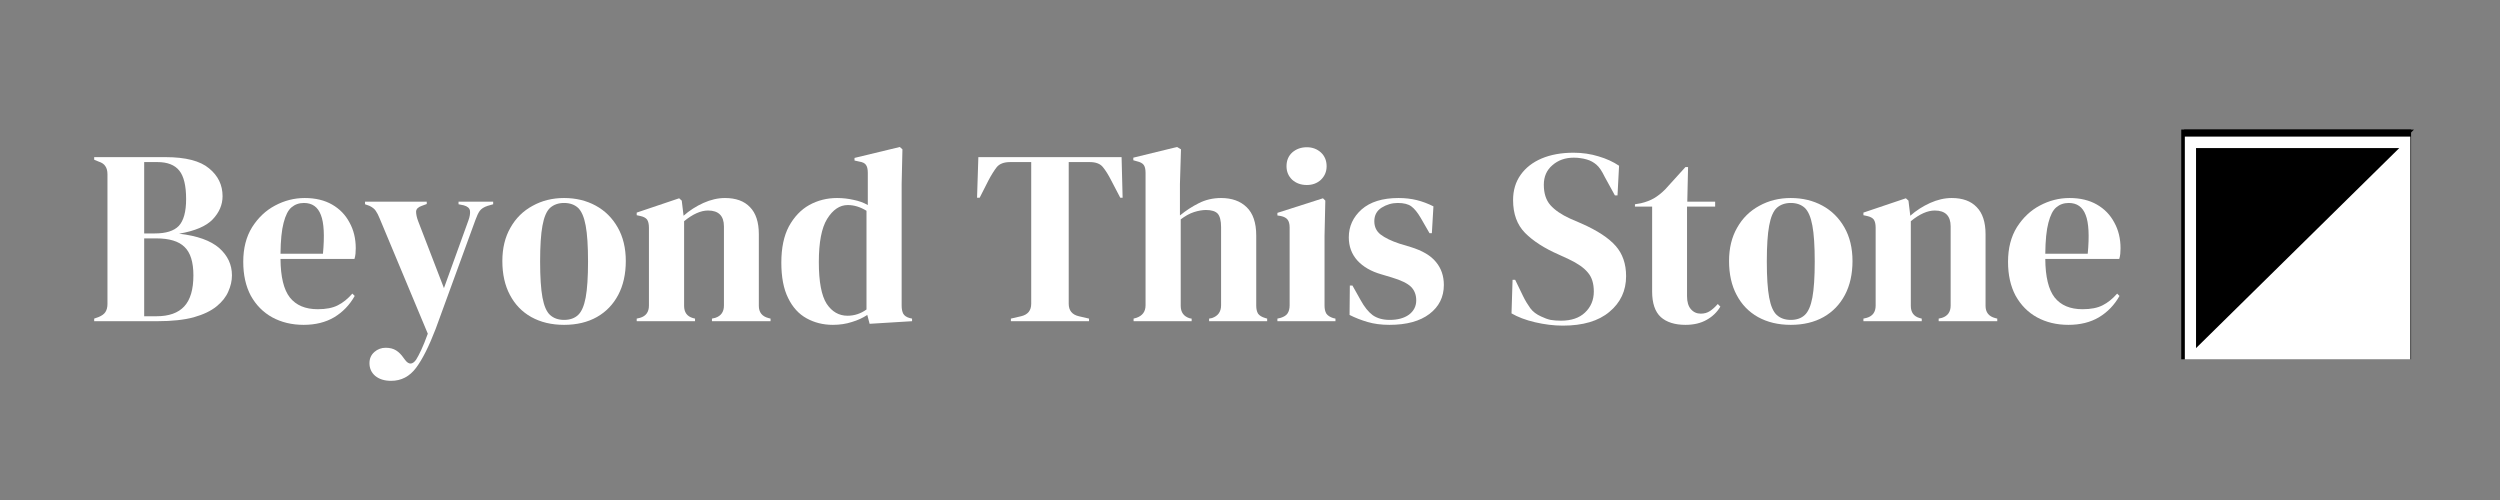 <svg version="1.0" preserveAspectRatio="xMidYMid meet" height="40" viewBox="0 0 150 30" zoomAndPan="magnify" width="200" xmlns:xlink="http://www.w3.org/1999/xlink" xmlns="http://www.w3.org/2000/svg"><rect x="0" y="0" width="150" height="30" fill="#808080" stroke="none"/><defs><g></g><clipPath id="de9c14ba6a"><path clip-rule="nonzero" d="M 131.047 7.766 L 144.836 7.766 L 144.836 21.555 L 131.047 21.555 Z M 131.047 7.766"></path></clipPath><clipPath id="0f88eeb14e"><path clip-rule="nonzero" d="M 131.746 8.645 L 143.969 8.645 L 143.969 20.691 L 131.746 20.691 Z M 131.746 8.645"></path></clipPath><clipPath id="0ee3fe7023"><path clip-rule="nonzero" d="M 130.875 7.773 L 144.664 7.773 L 144.664 21.555 L 130.875 21.555 Z M 130.875 7.773"></path></clipPath><clipPath id="8de2ea9539"><path clip-rule="nonzero" d="M 131.094 8.195 L 144.629 8.195 L 144.629 21.562 L 131.094 21.562 Z M 131.094 8.195"></path></clipPath><clipPath id="6432d2033f"><path clip-rule="nonzero" d="M 131.129 8.238 L 144.586 8.238 L 144.586 21.523 L 131.129 21.523 Z M 131.129 8.238"></path></clipPath><clipPath id="a46f552e19"><path clip-rule="nonzero" d="M 131.09 8.195 L 144.621 8.195 L 144.621 21.562 L 131.09 21.562 Z M 131.09 8.195"></path></clipPath><clipPath id="d1a25e3bfb"><path clip-rule="nonzero" d="M 131.762 8.871 L 143.957 8.871 L 143.957 20.902 L 131.762 20.902 Z M 131.762 8.871"></path></clipPath></defs><g fill-opacity="1" fill="#ffffff"><g transform="translate(5.323, 19.272)"><g><path d="M 0.328 0 L 0.328 -0.156 L 0.594 -0.25 C 0.789 -0.332 0.926 -0.43 1 -0.547 C 1.082 -0.672 1.125 -0.832 1.125 -1.031 L 1.125 -8.812 C 1.125 -9.02 1.082 -9.18 1 -9.297 C 0.926 -9.422 0.789 -9.516 0.594 -9.578 L 0.328 -9.688 L 0.328 -9.844 L 4.609 -9.844 C 5.816 -9.844 6.688 -9.617 7.219 -9.172 C 7.758 -8.734 8.031 -8.176 8.031 -7.5 C 8.031 -6.988 7.832 -6.523 7.438 -6.109 C 7.051 -5.703 6.379 -5.414 5.422 -5.25 C 6.516 -5.125 7.316 -4.836 7.828 -4.391 C 8.336 -3.941 8.594 -3.395 8.594 -2.75 C 8.594 -2.426 8.52 -2.102 8.375 -1.781 C 8.238 -1.457 8.004 -1.16 7.672 -0.891 C 7.336 -0.617 6.879 -0.398 6.297 -0.234 C 5.723 -0.078 4.992 0 4.109 0 Z M 3.328 -5.266 L 3.969 -5.266 C 4.633 -5.266 5.113 -5.414 5.406 -5.719 C 5.695 -6.031 5.844 -6.566 5.844 -7.328 C 5.844 -8.129 5.707 -8.695 5.438 -9.031 C 5.164 -9.375 4.727 -9.547 4.125 -9.547 L 3.328 -9.547 Z M 3.328 -0.297 L 4.062 -0.297 C 4.812 -0.297 5.367 -0.492 5.734 -0.891 C 6.098 -1.285 6.281 -1.906 6.281 -2.75 C 6.281 -3.551 6.102 -4.117 5.75 -4.453 C 5.406 -4.797 4.836 -4.969 4.047 -4.969 L 3.328 -4.969 Z M 3.328 -0.297"></path></g></g></g><g fill-opacity="1" fill="#ffffff"><g transform="translate(14.236, 19.272)"><g><path d="M 4.047 -7.391 C 4.691 -7.391 5.238 -7.258 5.688 -7 C 6.145 -6.738 6.492 -6.379 6.734 -5.922 C 6.984 -5.473 7.109 -4.957 7.109 -4.375 C 7.109 -4.27 7.102 -4.16 7.094 -4.047 C 7.082 -3.93 7.062 -3.828 7.031 -3.734 L 2.594 -3.734 C 2.602 -2.66 2.789 -1.891 3.156 -1.422 C 3.531 -0.953 4.086 -0.719 4.828 -0.719 C 5.328 -0.719 5.727 -0.797 6.031 -0.953 C 6.344 -1.109 6.633 -1.344 6.906 -1.656 L 7.047 -1.516 C 6.742 -0.973 6.332 -0.547 5.812 -0.234 C 5.301 0.066 4.691 0.219 3.984 0.219 C 3.273 0.219 2.645 0.066 2.094 -0.234 C 1.551 -0.535 1.125 -0.969 0.812 -1.531 C 0.508 -2.102 0.359 -2.781 0.359 -3.562 C 0.359 -4.375 0.535 -5.066 0.891 -5.641 C 1.254 -6.211 1.711 -6.645 2.266 -6.938 C 2.828 -7.238 3.422 -7.391 4.047 -7.391 Z M 4 -7.094 C 3.707 -7.094 3.457 -7.004 3.25 -6.828 C 3.051 -6.66 2.895 -6.352 2.781 -5.906 C 2.664 -5.469 2.602 -4.848 2.594 -4.047 L 5.141 -4.047 C 5.242 -5.129 5.203 -5.906 5.016 -6.375 C 4.836 -6.852 4.5 -7.094 4 -7.094 Z M 4 -7.094"></path></g></g></g><g fill-opacity="1" fill="#ffffff"><g transform="translate(21.793, 19.272)"><g><path d="M 1.672 3.578 C 1.273 3.578 0.957 3.477 0.719 3.281 C 0.488 3.082 0.375 2.828 0.375 2.516 C 0.375 2.242 0.473 2.02 0.672 1.844 C 0.867 1.676 1.094 1.594 1.344 1.594 C 1.594 1.594 1.801 1.645 1.969 1.75 C 2.133 1.852 2.285 2.004 2.422 2.203 L 2.516 2.328 C 2.734 2.617 2.953 2.613 3.172 2.312 C 3.266 2.164 3.367 1.969 3.484 1.719 C 3.598 1.477 3.727 1.156 3.875 0.75 L 0.984 -6.172 C 0.91 -6.359 0.832 -6.508 0.75 -6.625 C 0.676 -6.738 0.551 -6.836 0.375 -6.922 L 0.109 -7.016 L 0.109 -7.172 L 3.812 -7.172 L 3.812 -7.031 L 3.516 -6.922 C 3.297 -6.848 3.18 -6.734 3.172 -6.578 C 3.172 -6.422 3.211 -6.227 3.297 -6 L 4.844 -1.984 L 6.312 -6.047 C 6.395 -6.273 6.426 -6.469 6.406 -6.625 C 6.383 -6.781 6.258 -6.891 6.031 -6.953 L 5.719 -7.016 L 5.719 -7.172 L 7.797 -7.172 L 7.797 -7.016 L 7.469 -6.922 C 7.238 -6.848 7.078 -6.742 6.984 -6.609 C 6.898 -6.484 6.816 -6.305 6.734 -6.078 L 4.344 0.469 C 3.945 1.508 3.555 2.285 3.172 2.797 C 2.785 3.316 2.285 3.578 1.672 3.578 Z M 1.672 3.578"></path></g></g></g><g fill-opacity="1" fill="#ffffff"><g transform="translate(29.782, 19.272)"><g><path d="M 4.062 0.219 C 3.312 0.219 2.656 0.062 2.094 -0.25 C 1.539 -0.562 1.113 -1.004 0.812 -1.578 C 0.508 -2.148 0.359 -2.828 0.359 -3.609 C 0.359 -4.379 0.52 -5.047 0.844 -5.609 C 1.164 -6.18 1.609 -6.617 2.172 -6.922 C 2.734 -7.234 3.363 -7.391 4.062 -7.391 C 4.77 -7.391 5.398 -7.238 5.953 -6.938 C 6.516 -6.633 6.957 -6.195 7.281 -5.625 C 7.602 -5.062 7.766 -4.391 7.766 -3.609 C 7.766 -2.828 7.613 -2.148 7.312 -1.578 C 7.008 -1.004 6.582 -0.562 6.031 -0.25 C 5.477 0.062 4.82 0.219 4.062 0.219 Z M 4.062 -0.078 C 4.414 -0.078 4.695 -0.176 4.906 -0.375 C 5.113 -0.57 5.266 -0.922 5.359 -1.422 C 5.453 -1.93 5.5 -2.648 5.5 -3.578 C 5.5 -4.516 5.453 -5.234 5.359 -5.734 C 5.266 -6.242 5.113 -6.598 4.906 -6.797 C 4.695 -6.992 4.414 -7.094 4.062 -7.094 C 3.719 -7.094 3.438 -6.992 3.219 -6.797 C 3.008 -6.598 2.859 -6.242 2.766 -5.734 C 2.672 -5.234 2.625 -4.516 2.625 -3.578 C 2.625 -2.648 2.672 -1.93 2.766 -1.422 C 2.859 -0.922 3.008 -0.57 3.219 -0.375 C 3.438 -0.176 3.719 -0.078 4.062 -0.078 Z M 4.062 -0.078"></path></g></g></g><g fill-opacity="1" fill="#ffffff"><g transform="translate(37.905, 19.272)"><g><path d="M 0.297 0 L 0.297 -0.156 L 0.5 -0.203 C 0.852 -0.305 1.031 -0.551 1.031 -0.938 L 1.031 -5.609 C 1.031 -5.828 0.992 -5.988 0.922 -6.094 C 0.848 -6.195 0.711 -6.27 0.516 -6.312 L 0.297 -6.359 L 0.297 -6.516 L 2.844 -7.375 L 3 -7.234 L 3.109 -6.328 C 3.461 -6.641 3.859 -6.895 4.297 -7.094 C 4.734 -7.289 5.164 -7.391 5.594 -7.391 C 6.25 -7.391 6.75 -7.207 7.094 -6.844 C 7.445 -6.488 7.625 -5.945 7.625 -5.219 L 7.625 -0.922 C 7.625 -0.535 7.816 -0.289 8.203 -0.188 L 8.328 -0.156 L 8.328 0 L 4.812 0 L 4.812 -0.156 L 5.016 -0.203 C 5.359 -0.316 5.531 -0.562 5.531 -0.938 L 5.531 -5.688 C 5.531 -6.32 5.211 -6.641 4.578 -6.641 C 4.141 -6.641 3.66 -6.426 3.141 -6 L 3.141 -0.922 C 3.141 -0.535 3.316 -0.289 3.672 -0.188 L 3.797 -0.156 L 3.797 0 Z M 0.297 0"></path></g></g></g><g fill-opacity="1" fill="#ffffff"><g transform="translate(46.521, 19.272)"><g><path d="M 3.453 0.219 C 2.867 0.219 2.344 0.086 1.875 -0.172 C 1.406 -0.43 1.035 -0.836 0.766 -1.391 C 0.492 -1.941 0.359 -2.648 0.359 -3.516 C 0.359 -4.391 0.508 -5.113 0.812 -5.688 C 1.125 -6.258 1.531 -6.688 2.031 -6.969 C 2.539 -7.25 3.098 -7.391 3.703 -7.391 C 4.047 -7.391 4.375 -7.352 4.688 -7.281 C 5.008 -7.219 5.297 -7.113 5.547 -6.969 L 5.547 -8.906 C 5.547 -9.125 5.508 -9.281 5.438 -9.375 C 5.375 -9.477 5.238 -9.547 5.031 -9.578 L 4.75 -9.641 L 4.75 -9.797 L 7.469 -10.453 L 7.625 -10.312 L 7.578 -8.234 L 7.578 -0.938 C 7.578 -0.738 7.609 -0.578 7.672 -0.453 C 7.742 -0.328 7.875 -0.238 8.062 -0.188 L 8.203 -0.156 L 8.203 0 L 5.656 0.156 L 5.516 -0.375 C 5.242 -0.195 4.938 -0.055 4.594 0.047 C 4.25 0.16 3.867 0.219 3.453 0.219 Z M 4.328 -0.328 C 4.742 -0.328 5.125 -0.453 5.469 -0.703 L 5.469 -6.625 C 5.102 -6.852 4.727 -6.969 4.344 -6.969 C 3.863 -6.969 3.453 -6.691 3.109 -6.141 C 2.773 -5.598 2.609 -4.734 2.609 -3.547 C 2.609 -2.367 2.766 -1.535 3.078 -1.047 C 3.398 -0.566 3.816 -0.328 4.328 -0.328 Z M 4.328 -0.328"></path></g></g></g><g fill-opacity="1" fill="#ffffff"><g transform="translate(55.076, 19.272)"><g></g></g></g><g fill-opacity="1" fill="#ffffff"><g transform="translate(58.326, 19.272)"><g><path d="M 2.328 0 L 2.328 -0.156 L 2.938 -0.297 C 3.344 -0.391 3.547 -0.641 3.547 -1.047 L 3.547 -9.547 L 2.281 -9.547 C 1.914 -9.547 1.648 -9.445 1.484 -9.25 C 1.328 -9.051 1.16 -8.785 0.984 -8.453 L 0.453 -7.406 L 0.297 -7.406 L 0.375 -9.844 L 8.969 -9.844 L 9.031 -7.406 L 8.891 -7.406 L 8.344 -8.453 C 8.176 -8.785 8.008 -9.051 7.844 -9.25 C 7.688 -9.445 7.426 -9.547 7.062 -9.547 L 5.797 -9.547 L 5.797 -1.047 C 5.797 -0.641 6 -0.391 6.406 -0.297 L 7.016 -0.156 L 7.016 0 Z M 2.328 0"></path></g></g></g><g fill-opacity="1" fill="#ffffff"><g transform="translate(67.671, 19.272)"><g><path d="M 0.344 0 L 0.344 -0.156 L 0.516 -0.203 C 0.879 -0.328 1.062 -0.578 1.062 -0.953 L 1.062 -8.906 C 1.062 -9.125 1.023 -9.281 0.953 -9.375 C 0.879 -9.477 0.742 -9.551 0.547 -9.594 L 0.328 -9.656 L 0.328 -9.812 L 2.953 -10.453 L 3.188 -10.312 L 3.125 -8.219 L 3.125 -6.344 C 3.477 -6.633 3.852 -6.879 4.25 -7.078 C 4.656 -7.285 5.102 -7.391 5.594 -7.391 C 6.238 -7.391 6.75 -7.207 7.125 -6.844 C 7.508 -6.477 7.703 -5.91 7.703 -5.141 L 7.703 -0.938 C 7.703 -0.738 7.738 -0.578 7.812 -0.453 C 7.895 -0.336 8.039 -0.25 8.25 -0.188 L 8.359 -0.156 L 8.359 0 L 4.875 0 L 4.875 -0.156 L 5.047 -0.188 C 5.41 -0.312 5.594 -0.566 5.594 -0.953 L 5.594 -5.641 C 5.594 -6.035 5.523 -6.305 5.391 -6.453 C 5.254 -6.598 5.02 -6.672 4.688 -6.672 C 4.469 -6.672 4.227 -6.629 3.969 -6.547 C 3.707 -6.461 3.441 -6.316 3.172 -6.109 L 3.172 -0.922 C 3.172 -0.535 3.352 -0.285 3.719 -0.172 L 3.828 -0.156 L 3.828 0 Z M 0.344 0"></path></g></g></g><g fill-opacity="1" fill="#ffffff"><g transform="translate(76.316, 19.272)"><g><path d="M 2.094 -8.172 C 1.75 -8.172 1.457 -8.273 1.219 -8.484 C 0.988 -8.703 0.875 -8.973 0.875 -9.297 C 0.875 -9.641 0.988 -9.914 1.219 -10.125 C 1.457 -10.332 1.75 -10.438 2.094 -10.438 C 2.426 -10.438 2.707 -10.332 2.938 -10.125 C 3.164 -9.914 3.281 -9.641 3.281 -9.297 C 3.281 -8.973 3.164 -8.703 2.938 -8.484 C 2.707 -8.273 2.426 -8.172 2.094 -8.172 Z M 0.328 0 L 0.328 -0.156 L 0.531 -0.203 C 0.727 -0.266 0.863 -0.352 0.938 -0.469 C 1.02 -0.594 1.062 -0.754 1.062 -0.953 L 1.062 -5.625 C 1.062 -5.832 1.02 -5.988 0.938 -6.094 C 0.863 -6.195 0.727 -6.27 0.531 -6.312 L 0.328 -6.344 L 0.328 -6.5 L 3.062 -7.375 L 3.203 -7.234 L 3.156 -5.109 L 3.156 -0.938 C 3.156 -0.738 3.191 -0.578 3.266 -0.453 C 3.348 -0.336 3.484 -0.25 3.672 -0.188 L 3.812 -0.156 L 3.812 0 Z M 0.328 0"></path></g></g></g><g fill-opacity="1" fill="#ffffff"><g transform="translate(80.49, 19.272)"><g><path d="M 2.875 0.219 C 2.383 0.219 1.945 0.16 1.562 0.047 C 1.176 -0.066 0.816 -0.207 0.484 -0.375 L 0.5 -2.141 L 0.656 -2.141 L 1.156 -1.25 C 1.375 -0.852 1.613 -0.555 1.875 -0.359 C 2.145 -0.172 2.484 -0.078 2.891 -0.078 C 3.367 -0.078 3.754 -0.18 4.047 -0.391 C 4.336 -0.609 4.484 -0.895 4.484 -1.25 C 4.484 -1.582 4.379 -1.852 4.172 -2.062 C 3.961 -2.27 3.578 -2.457 3.016 -2.625 L 2.391 -2.812 C 1.773 -2.988 1.297 -3.266 0.953 -3.641 C 0.609 -4.023 0.438 -4.488 0.438 -5.031 C 0.438 -5.688 0.691 -6.242 1.203 -6.703 C 1.723 -7.16 2.461 -7.391 3.422 -7.391 C 3.816 -7.391 4.18 -7.348 4.516 -7.266 C 4.859 -7.18 5.191 -7.055 5.516 -6.891 L 5.422 -5.281 L 5.281 -5.281 L 4.75 -6.203 C 4.562 -6.523 4.375 -6.754 4.188 -6.891 C 4.008 -7.023 3.738 -7.094 3.375 -7.094 C 3.031 -7.094 2.707 -7 2.406 -6.812 C 2.113 -6.625 1.969 -6.352 1.969 -6 C 1.969 -5.664 2.094 -5.398 2.344 -5.203 C 2.602 -5.004 2.977 -4.82 3.469 -4.656 L 4.141 -4.453 C 4.859 -4.234 5.367 -3.93 5.672 -3.547 C 5.984 -3.172 6.141 -2.711 6.141 -2.172 C 6.141 -1.453 5.852 -0.875 5.281 -0.438 C 4.707 0 3.906 0.219 2.875 0.219 Z M 2.875 0.219"></path></g></g></g><g fill-opacity="1" fill="#ffffff"><g transform="translate(86.988, 19.272)"><g></g></g></g><g fill-opacity="1" fill="#ffffff"><g transform="translate(90.238, 19.272)"><g><path d="M 3.531 0.266 C 2.988 0.266 2.43 0.195 1.859 0.062 C 1.297 -0.07 0.828 -0.25 0.453 -0.469 L 0.516 -2.484 L 0.672 -2.484 L 1.141 -1.516 C 1.273 -1.242 1.422 -1 1.578 -0.781 C 1.734 -0.57 1.953 -0.406 2.234 -0.281 C 2.43 -0.188 2.617 -0.117 2.797 -0.078 C 2.984 -0.047 3.191 -0.031 3.422 -0.031 C 4.035 -0.031 4.516 -0.191 4.859 -0.516 C 5.211 -0.848 5.391 -1.27 5.391 -1.781 C 5.391 -2.27 5.27 -2.648 5.031 -2.922 C 4.801 -3.203 4.422 -3.469 3.891 -3.719 L 3.281 -4 C 2.426 -4.375 1.754 -4.805 1.266 -5.297 C 0.785 -5.785 0.547 -6.441 0.547 -7.266 C 0.547 -7.848 0.695 -8.352 1 -8.781 C 1.301 -9.207 1.723 -9.535 2.266 -9.766 C 2.805 -9.992 3.441 -10.109 4.172 -10.109 C 4.703 -10.109 5.203 -10.035 5.672 -9.891 C 6.141 -9.754 6.551 -9.566 6.906 -9.328 L 6.812 -7.547 L 6.656 -7.547 L 6.047 -8.656 C 5.879 -9.008 5.711 -9.254 5.547 -9.391 C 5.379 -9.535 5.188 -9.641 4.969 -9.703 C 4.832 -9.742 4.707 -9.77 4.594 -9.781 C 4.488 -9.801 4.352 -9.812 4.188 -9.812 C 3.676 -9.812 3.25 -9.66 2.906 -9.359 C 2.562 -9.066 2.391 -8.676 2.391 -8.188 C 2.391 -7.676 2.52 -7.27 2.781 -6.969 C 3.051 -6.664 3.445 -6.395 3.969 -6.156 L 4.656 -5.859 C 5.602 -5.441 6.285 -4.992 6.703 -4.516 C 7.117 -4.047 7.328 -3.441 7.328 -2.703 C 7.328 -1.828 6.992 -1.113 6.328 -0.562 C 5.672 -0.008 4.738 0.266 3.531 0.266 Z M 3.531 0.266"></path></g></g></g><g fill-opacity="1" fill="#ffffff"><g transform="translate(98.003, 19.272)"><g><path d="M 3.125 0.219 C 2.488 0.219 1.992 0.062 1.641 -0.25 C 1.297 -0.57 1.125 -1.082 1.125 -1.781 L 1.125 -6.875 L 0.094 -6.875 L 0.094 -7.016 L 0.453 -7.078 C 0.754 -7.148 1.016 -7.25 1.234 -7.375 C 1.461 -7.508 1.688 -7.688 1.906 -7.906 L 3.125 -9.25 L 3.281 -9.25 L 3.234 -7.172 L 4.906 -7.172 L 4.906 -6.875 L 3.219 -6.875 L 3.219 -1.5 C 3.219 -1.156 3.297 -0.895 3.453 -0.719 C 3.609 -0.539 3.805 -0.453 4.047 -0.453 C 4.254 -0.453 4.438 -0.504 4.594 -0.609 C 4.75 -0.711 4.906 -0.852 5.062 -1.031 L 5.219 -0.875 C 5.02 -0.539 4.742 -0.273 4.391 -0.078 C 4.047 0.117 3.625 0.219 3.125 0.219 Z M 3.125 0.219"></path></g></g></g><g fill-opacity="1" fill="#ffffff"><g transform="translate(103.384, 19.272)"><g><path d="M 4.062 0.219 C 3.312 0.219 2.656 0.062 2.094 -0.25 C 1.539 -0.562 1.113 -1.004 0.812 -1.578 C 0.508 -2.148 0.359 -2.828 0.359 -3.609 C 0.359 -4.379 0.52 -5.047 0.844 -5.609 C 1.164 -6.18 1.609 -6.617 2.172 -6.922 C 2.734 -7.234 3.363 -7.391 4.062 -7.391 C 4.77 -7.391 5.398 -7.238 5.953 -6.938 C 6.516 -6.633 6.957 -6.195 7.281 -5.625 C 7.602 -5.062 7.766 -4.391 7.766 -3.609 C 7.766 -2.828 7.613 -2.148 7.312 -1.578 C 7.008 -1.004 6.582 -0.562 6.031 -0.25 C 5.477 0.062 4.82 0.219 4.062 0.219 Z M 4.062 -0.078 C 4.414 -0.078 4.695 -0.176 4.906 -0.375 C 5.113 -0.57 5.266 -0.922 5.359 -1.422 C 5.453 -1.93 5.5 -2.648 5.5 -3.578 C 5.5 -4.516 5.453 -5.234 5.359 -5.734 C 5.266 -6.242 5.113 -6.598 4.906 -6.797 C 4.695 -6.992 4.414 -7.094 4.062 -7.094 C 3.719 -7.094 3.438 -6.992 3.219 -6.797 C 3.008 -6.598 2.859 -6.242 2.766 -5.734 C 2.672 -5.234 2.625 -4.516 2.625 -3.578 C 2.625 -2.648 2.672 -1.93 2.766 -1.422 C 2.859 -0.922 3.008 -0.57 3.219 -0.375 C 3.438 -0.176 3.719 -0.078 4.062 -0.078 Z M 4.062 -0.078"></path></g></g></g><g fill-opacity="1" fill="#ffffff"><g transform="translate(111.508, 19.272)"><g><path d="M 0.297 0 L 0.297 -0.156 L 0.5 -0.203 C 0.852 -0.305 1.031 -0.551 1.031 -0.938 L 1.031 -5.609 C 1.031 -5.828 0.992 -5.988 0.922 -6.094 C 0.848 -6.195 0.711 -6.27 0.516 -6.312 L 0.297 -6.359 L 0.297 -6.516 L 2.844 -7.375 L 3 -7.234 L 3.109 -6.328 C 3.461 -6.641 3.859 -6.895 4.297 -7.094 C 4.734 -7.289 5.164 -7.391 5.594 -7.391 C 6.25 -7.391 6.75 -7.207 7.094 -6.844 C 7.445 -6.488 7.625 -5.945 7.625 -5.219 L 7.625 -0.922 C 7.625 -0.535 7.816 -0.289 8.203 -0.188 L 8.328 -0.156 L 8.328 0 L 4.812 0 L 4.812 -0.156 L 5.016 -0.203 C 5.359 -0.316 5.531 -0.562 5.531 -0.938 L 5.531 -5.688 C 5.531 -6.32 5.211 -6.641 4.578 -6.641 C 4.141 -6.641 3.66 -6.426 3.141 -6 L 3.141 -0.922 C 3.141 -0.535 3.316 -0.289 3.672 -0.188 L 3.797 -0.156 L 3.797 0 Z M 0.297 0"></path></g></g></g><g fill-opacity="1" fill="#ffffff"><g transform="translate(120.123, 19.272)"><g><path d="M 4.047 -7.391 C 4.691 -7.391 5.238 -7.258 5.688 -7 C 6.145 -6.738 6.492 -6.379 6.734 -5.922 C 6.984 -5.473 7.109 -4.957 7.109 -4.375 C 7.109 -4.27 7.102 -4.16 7.094 -4.047 C 7.082 -3.93 7.062 -3.828 7.031 -3.734 L 2.594 -3.734 C 2.602 -2.66 2.789 -1.891 3.156 -1.422 C 3.531 -0.953 4.086 -0.719 4.828 -0.719 C 5.328 -0.719 5.727 -0.797 6.031 -0.953 C 6.344 -1.109 6.633 -1.344 6.906 -1.656 L 7.047 -1.516 C 6.742 -0.973 6.332 -0.547 5.812 -0.234 C 5.301 0.066 4.691 0.219 3.984 0.219 C 3.273 0.219 2.645 0.066 2.094 -0.234 C 1.551 -0.535 1.125 -0.969 0.812 -1.531 C 0.508 -2.102 0.359 -2.781 0.359 -3.562 C 0.359 -4.375 0.535 -5.066 0.891 -5.641 C 1.254 -6.211 1.711 -6.645 2.266 -6.938 C 2.828 -7.238 3.422 -7.391 4.047 -7.391 Z M 4 -7.094 C 3.707 -7.094 3.457 -7.004 3.25 -6.828 C 3.051 -6.66 2.895 -6.352 2.781 -5.906 C 2.664 -5.469 2.602 -4.848 2.594 -4.047 L 5.141 -4.047 C 5.242 -5.129 5.203 -5.906 5.016 -6.375 C 4.836 -6.852 4.5 -7.094 4 -7.094 Z M 4 -7.094"></path></g></g></g><g clip-path="url(#de9c14ba6a)"><path fill-rule="nonzero" fill-opacity="1" d="M 144.836 7.777 L 131.047 21.539 L 131.047 7.777 Z M 144.836 7.777" fill="#000000"></path></g><g clip-path="url(#0f88eeb14e)"><path fill-rule="nonzero" fill-opacity="1" d="M 130.867 21.555 L 144.656 7.789 L 144.656 21.555 Z M 130.867 21.555" fill="#000000"></path></g><g clip-path="url(#0ee3fe7023)"><path stroke-miterlimit="4" stroke-opacity="1" stroke-width="22" stroke="#000000" d="M -0 -0.003 L -0 18.985 L 19.235 18.985 L 19.235 -0.003 L -0 -0.003" stroke-linejoin="miter" fill="none" transform="matrix(0.726, 0, 0, 0.726, 130.875, 7.775)" stroke-linecap="butt"></path></g><g clip-path="url(#8de2ea9539)"><path fill-rule="nonzero" fill-opacity="1" d="M 144.629 8.211 L 131.094 21.547 L 131.094 8.211 Z M 144.629 8.211" fill="#000000"></path></g><g clip-path="url(#6432d2033f)"><path fill-rule="nonzero" fill-opacity="1" d="M 131.09 21.551 L 144.621 8.211 L 144.621 21.551 Z M 131.09 21.551" fill="#000000"></path></g><g clip-path="url(#a46f552e19)"><path stroke-miterlimit="4" stroke-opacity="1" stroke-width="9122.508" stroke="#ffffff" d="M 0.042 -0.036 L 0.042 399.987 L 405.208 399.987 L 405.208 -0.036 L 0.042 -0.036" stroke-linejoin="miter" fill="none" transform="matrix(0.033, 0, 0, 0.033, 131.088, 8.197)" stroke-linecap="butt"></path></g><g clip-path="url(#d1a25e3bfb)"><path fill-rule="nonzero" fill-opacity="1" d="M 143.957 8.883 L 131.762 20.887 L 131.762 8.883 Z M 143.957 8.883" fill="#000000"></path></g></svg>